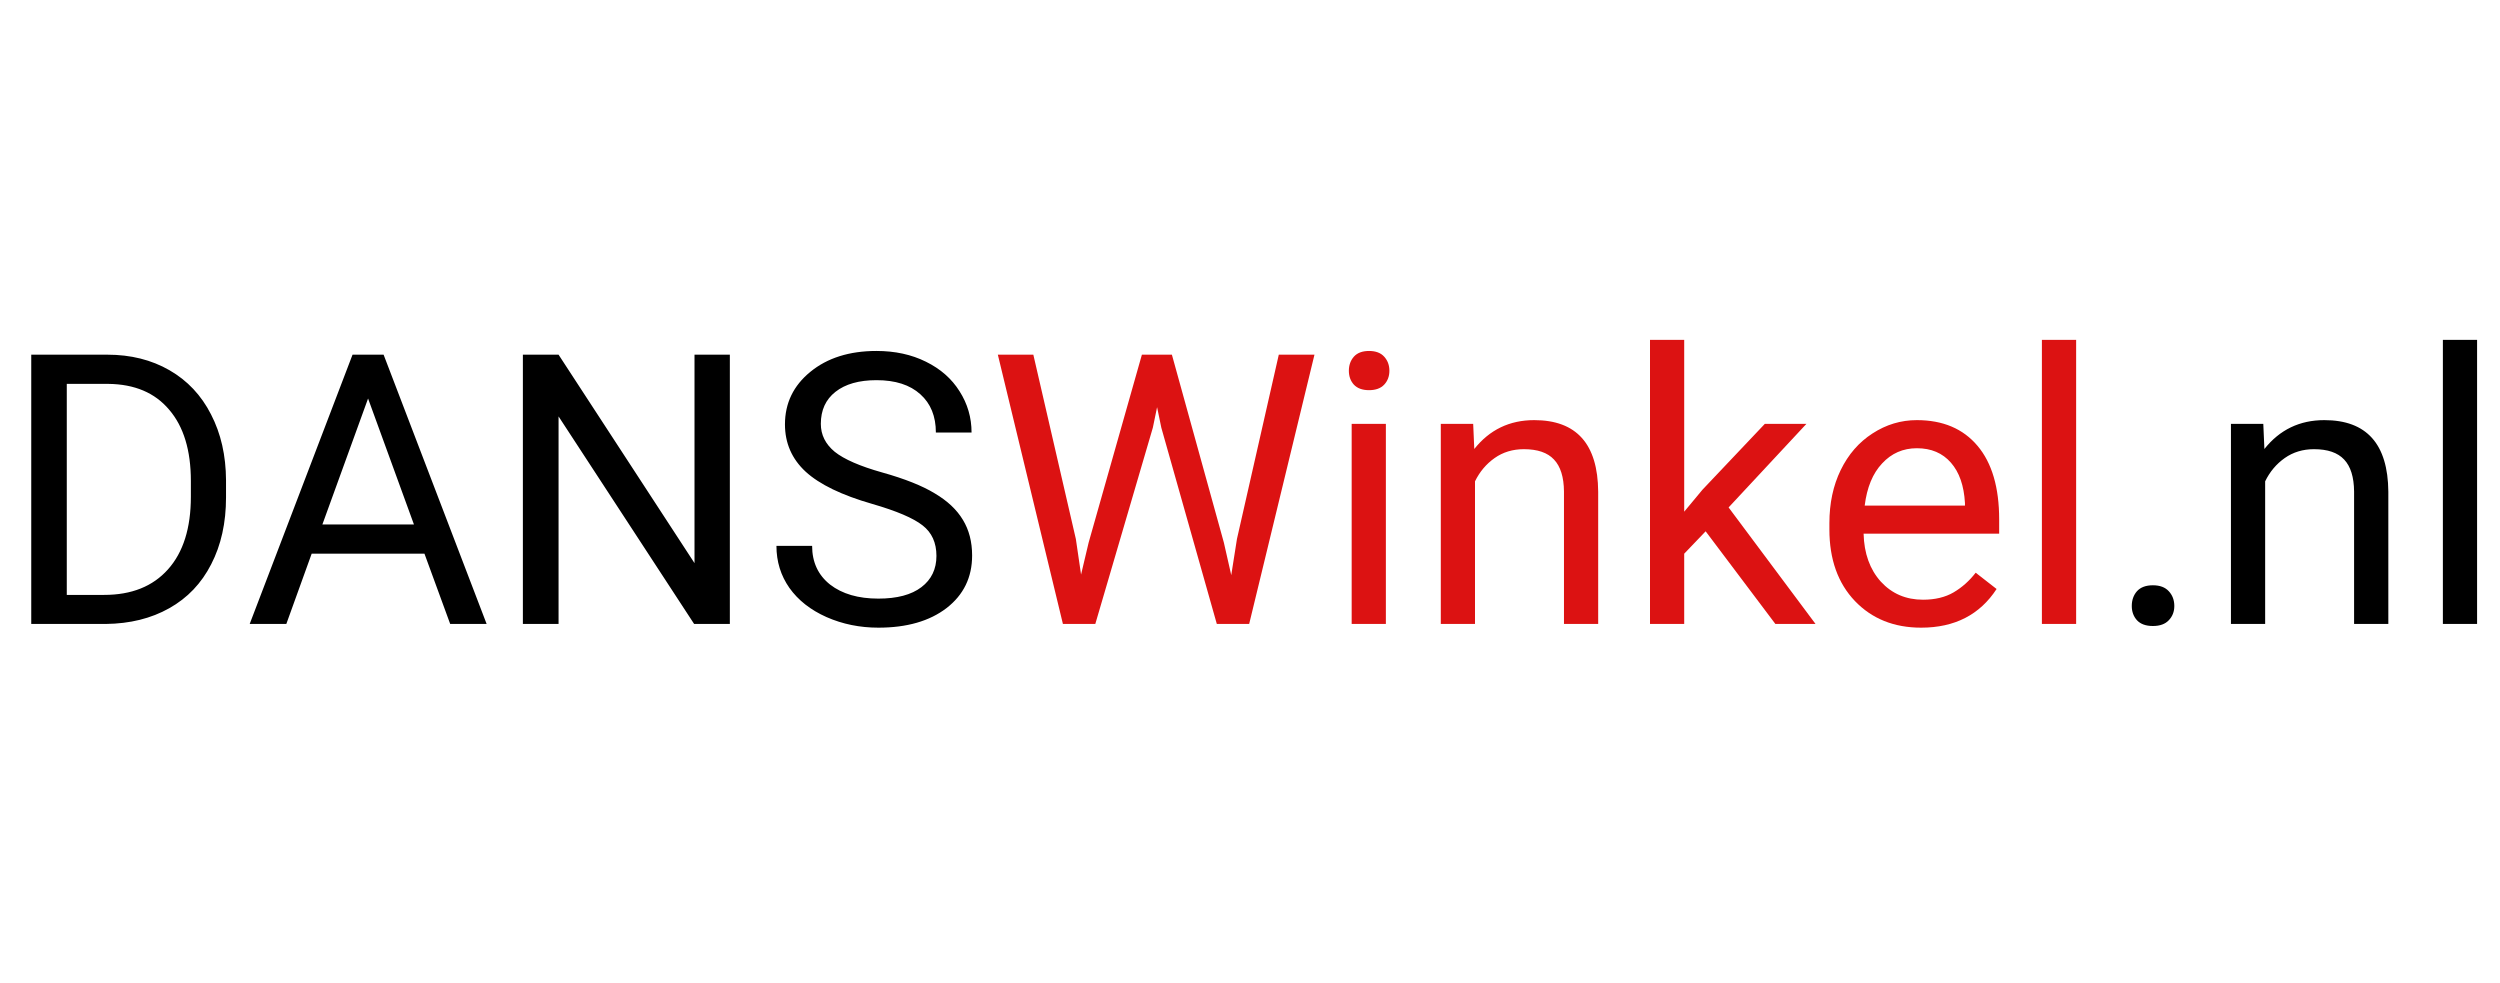 <?xml version="1.0"?>
<svg xmlns="http://www.w3.org/2000/svg" width="145" height="57" viewBox="0 0 66 9" fill="none">
<path d="M0.825 8V0.891H2.832C3.451 0.891 3.997 1.027 4.473 1.301C4.948 1.574 5.314 1.963 5.571 2.468C5.832 2.972 5.964 3.552 5.967 4.206V4.66C5.967 5.331 5.837 5.918 5.576 6.423C5.319 6.927 4.95 7.315 4.468 7.585C3.989 7.855 3.431 7.993 2.793 8H0.825ZM1.763 1.662V7.233H2.749C3.472 7.233 4.033 7.009 4.434 6.56C4.837 6.11 5.039 5.471 5.039 4.641V4.226C5.039 3.418 4.849 2.792 4.468 2.346C4.09 1.896 3.553 1.669 2.856 1.662H1.763ZM11.206 6.145H8.228L7.559 8H6.592L9.307 0.891H10.127L12.847 8H11.885L11.206 6.145ZM8.511 5.373H10.928L9.717 2.048L8.511 5.373ZM19.268 8H18.325L14.746 2.521V8H13.804V0.891H14.746L18.335 6.394V0.891H19.268V8ZM23.027 4.831C22.223 4.6 21.637 4.317 21.27 3.981C20.905 3.643 20.723 3.226 20.723 2.731C20.723 2.172 20.946 1.709 21.392 1.345C21.841 0.977 22.424 0.793 23.14 0.793C23.628 0.793 24.062 0.887 24.443 1.076C24.828 1.265 25.124 1.525 25.332 1.857C25.544 2.189 25.649 2.552 25.649 2.946H24.707C24.707 2.517 24.57 2.18 24.297 1.936C24.023 1.688 23.638 1.564 23.14 1.564C22.677 1.564 22.316 1.667 22.056 1.872C21.799 2.074 21.67 2.355 21.67 2.717C21.67 3.007 21.792 3.252 22.036 3.454C22.284 3.653 22.702 3.835 23.291 4.001C23.884 4.167 24.346 4.351 24.678 4.553C25.013 4.751 25.26 4.984 25.42 5.251C25.583 5.518 25.664 5.832 25.664 6.193C25.664 6.77 25.439 7.232 24.99 7.58C24.541 7.925 23.94 8.098 23.189 8.098C22.7 8.098 22.244 8.005 21.821 7.819C21.398 7.631 21.071 7.373 20.84 7.048C20.612 6.722 20.498 6.353 20.498 5.939H21.44C21.44 6.369 21.598 6.709 21.914 6.96C22.233 7.207 22.658 7.331 23.189 7.331C23.683 7.331 24.062 7.23 24.326 7.028C24.59 6.827 24.722 6.551 24.722 6.203C24.722 5.855 24.6 5.586 24.355 5.397C24.111 5.205 23.669 5.017 23.027 4.831ZM56.279 7.526C56.279 7.37 56.325 7.24 56.416 7.136C56.51 7.032 56.65 6.979 56.836 6.979C57.022 6.979 57.161 7.032 57.256 7.136C57.353 7.24 57.402 7.37 57.402 7.526C57.402 7.676 57.353 7.801 57.256 7.902C57.161 8.003 57.022 8.054 56.836 8.054C56.65 8.054 56.51 8.003 56.416 7.902C56.325 7.801 56.279 7.676 56.279 7.526ZM59.751 2.717L59.78 3.381C60.184 2.873 60.711 2.619 61.362 2.619C62.479 2.619 63.042 3.249 63.052 4.509V8H62.148V4.504C62.145 4.123 62.057 3.841 61.885 3.659C61.715 3.477 61.45 3.386 61.089 3.386C60.796 3.386 60.539 3.464 60.317 3.62C60.096 3.776 59.923 3.981 59.8 4.235V8H58.897V2.717H59.751ZM65.395 8H64.492V0.5H65.395V8Z" fill="black"/>
<path d="M28.403 5.759L28.54 6.696L28.74 5.852L30.146 0.891H30.938L32.31 5.852L32.505 6.711L32.656 5.754L33.76 0.891H34.702L32.978 8H32.124L30.659 2.819L30.547 2.277L30.435 2.819L28.916 8H28.061L26.343 0.891H27.28L28.403 5.759ZM36.587 8H35.684V2.717H36.587V8ZM35.61 1.315C35.61 1.169 35.654 1.045 35.742 0.944C35.833 0.843 35.967 0.793 36.143 0.793C36.318 0.793 36.452 0.843 36.543 0.944C36.634 1.045 36.68 1.169 36.68 1.315C36.68 1.462 36.634 1.584 36.543 1.682C36.452 1.779 36.318 1.828 36.143 1.828C35.967 1.828 35.833 1.779 35.742 1.682C35.654 1.584 35.61 1.462 35.61 1.315ZM38.892 2.717L38.921 3.381C39.325 2.873 39.852 2.619 40.503 2.619C41.62 2.619 42.183 3.249 42.192 4.509V8H41.289V4.504C41.286 4.123 41.198 3.841 41.025 3.659C40.856 3.477 40.591 3.386 40.23 3.386C39.937 3.386 39.679 3.464 39.458 3.62C39.237 3.776 39.064 3.981 38.94 4.235V8H38.037V2.717H38.892ZM45.029 5.554L44.463 6.145V8H43.56V0.5H44.463V5.036L44.946 4.455L46.592 2.717H47.69L45.635 4.924L47.93 8H46.87L45.029 5.554ZM50.718 8.098C50.002 8.098 49.419 7.863 48.97 7.395C48.52 6.923 48.296 6.293 48.296 5.505V5.339C48.296 4.815 48.395 4.348 48.594 3.938C48.796 3.524 49.075 3.202 49.434 2.971C49.795 2.736 50.185 2.619 50.605 2.619C51.292 2.619 51.826 2.845 52.207 3.298C52.588 3.75 52.778 4.398 52.778 5.241V5.617H49.199C49.212 6.138 49.364 6.56 49.653 6.882C49.946 7.201 50.317 7.36 50.767 7.36C51.086 7.36 51.356 7.295 51.577 7.165C51.798 7.035 51.992 6.862 52.158 6.647L52.71 7.077C52.267 7.757 51.603 8.098 50.718 8.098ZM50.605 3.361C50.241 3.361 49.935 3.495 49.688 3.762C49.44 4.025 49.287 4.396 49.228 4.875H51.875V4.807C51.849 4.348 51.725 3.993 51.504 3.742C51.283 3.488 50.983 3.361 50.605 3.361ZM54.81 8H53.906V0.5H54.81V8Z" fill="#DC1212"/>
</svg>
